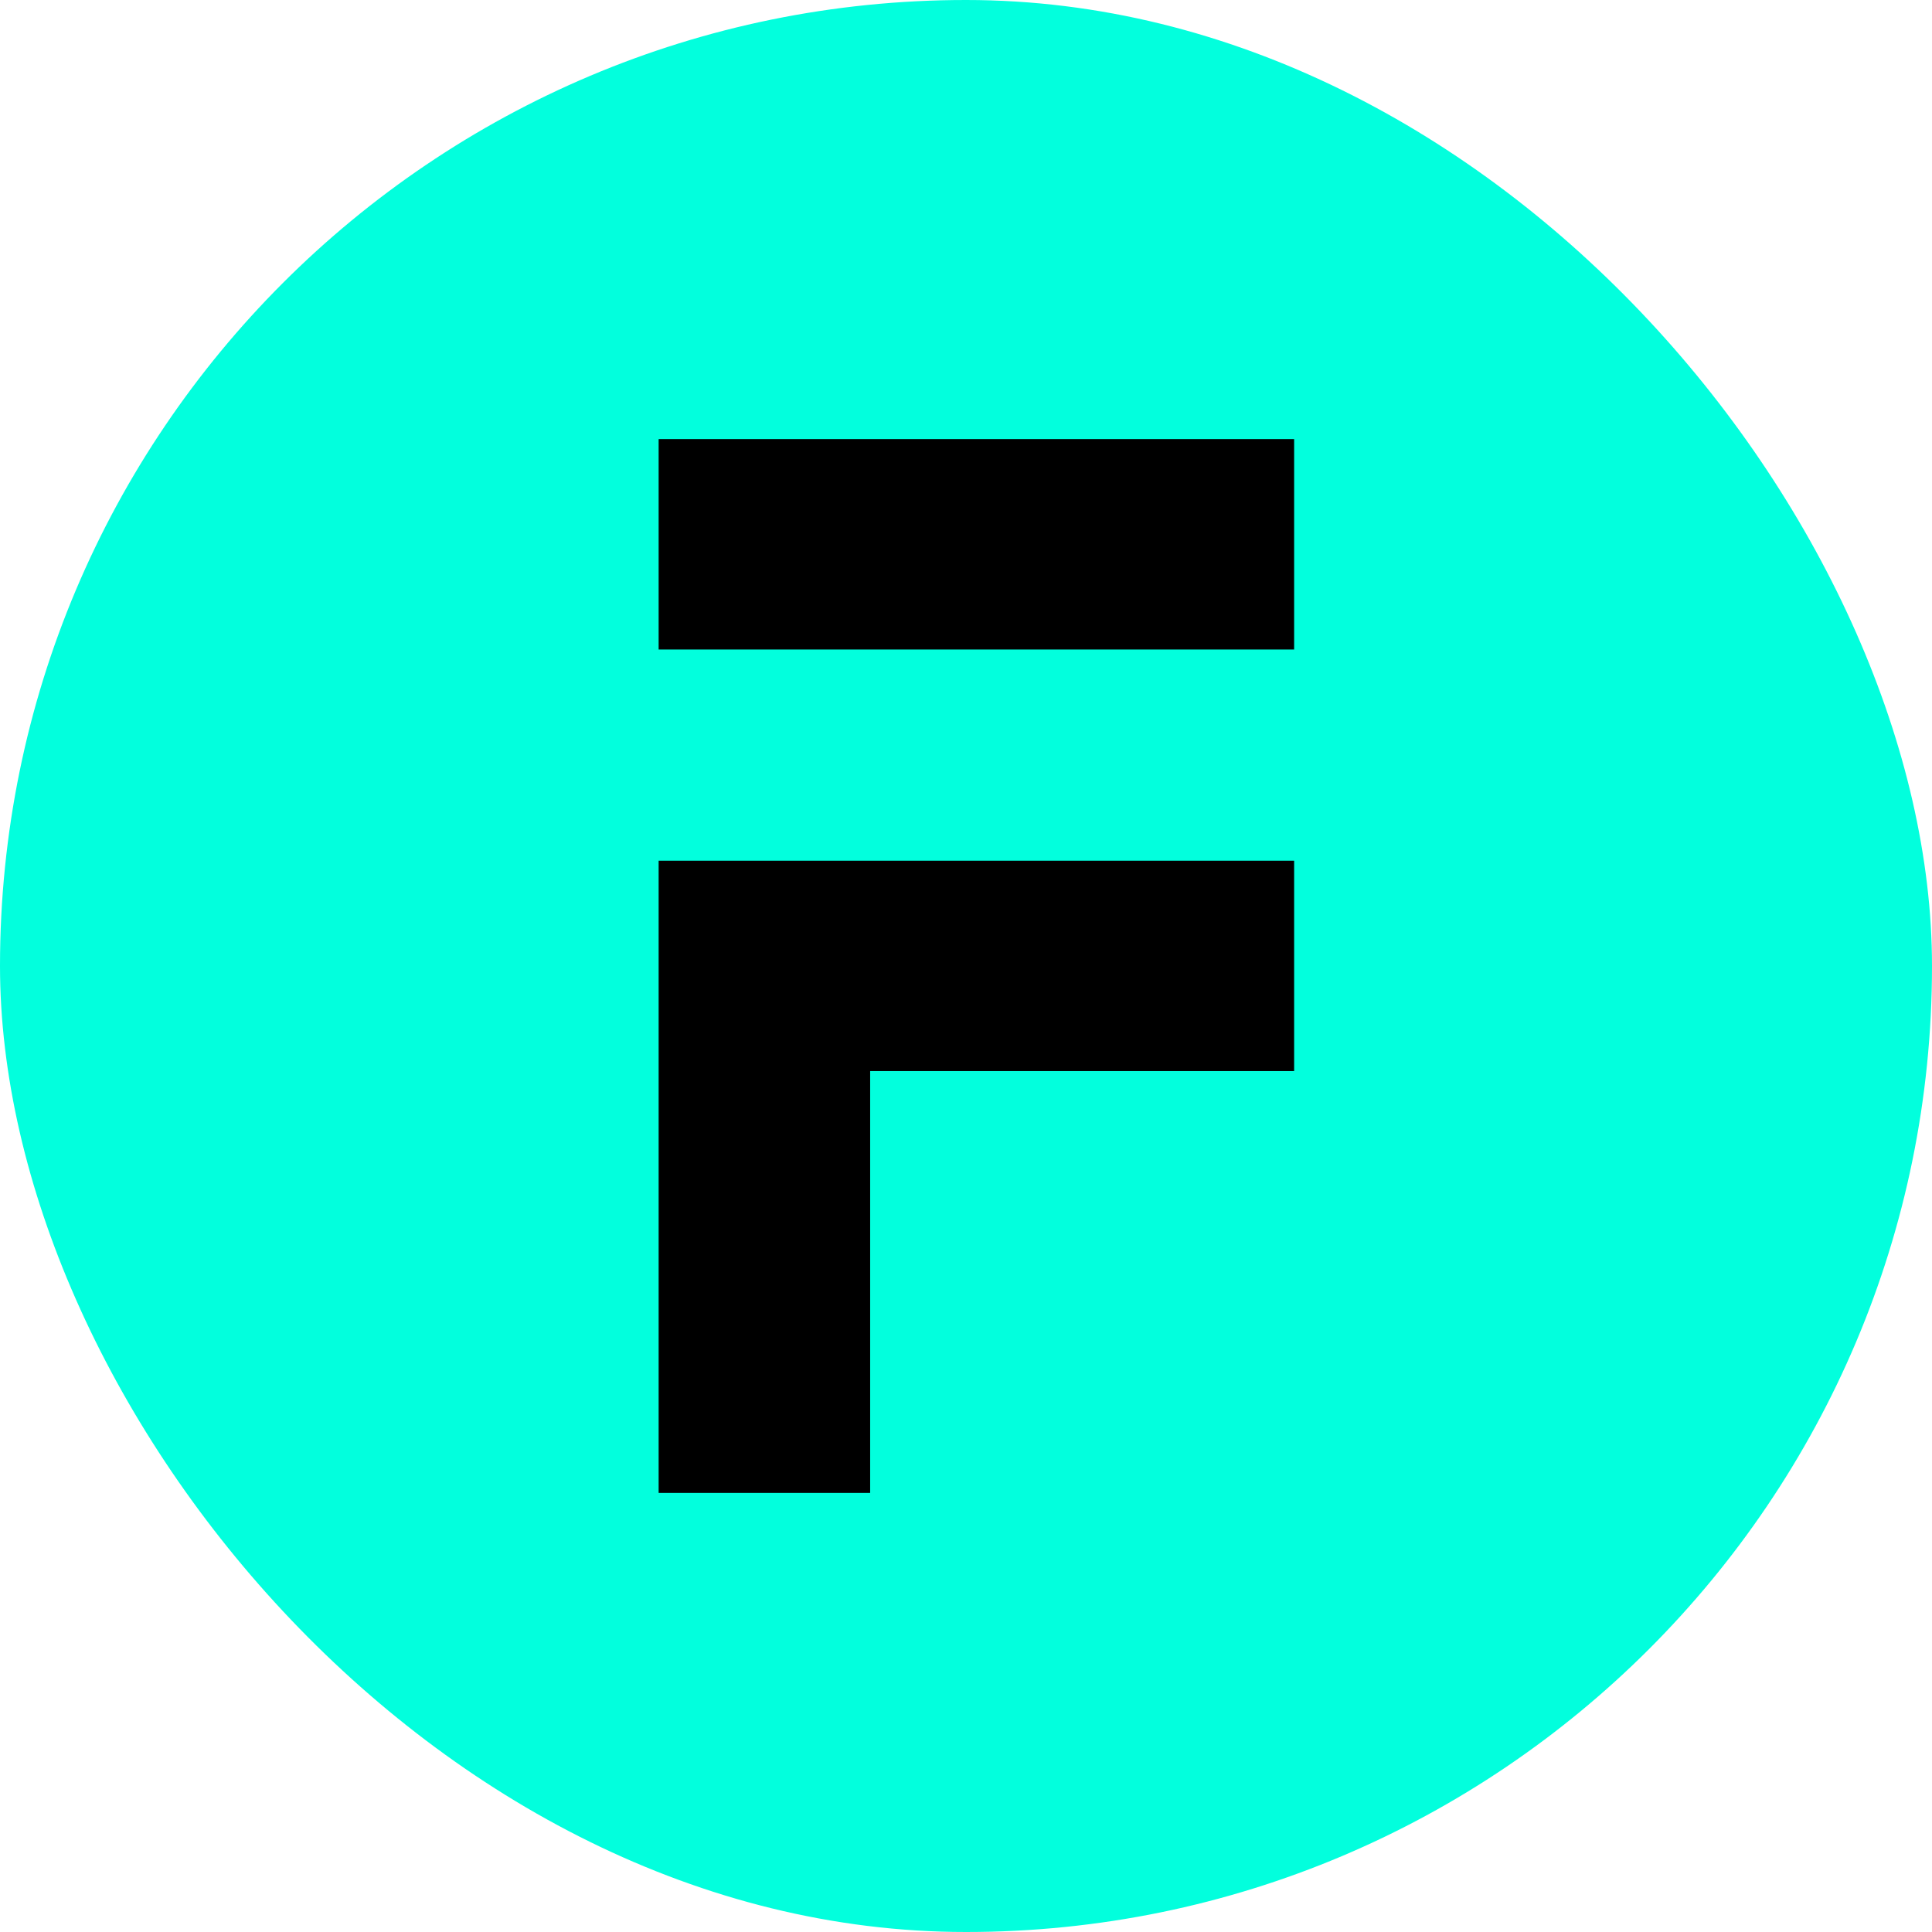 <?xml version="1.0" encoding="utf-8"?>
<svg xmlns="http://www.w3.org/2000/svg" width="44" height="44" viewBox="0 0 44 44" fill="none">
<rect width="44" height="44" rx="22" fill="#02FFDD"/>
<path fill-rule="evenodd" clip-rule="evenodd" d="M15 10H29.473V14.792H15V10ZM15 34V19.602H29.473V24.393H19.817V34H15Z" fill="black"/>
</svg>